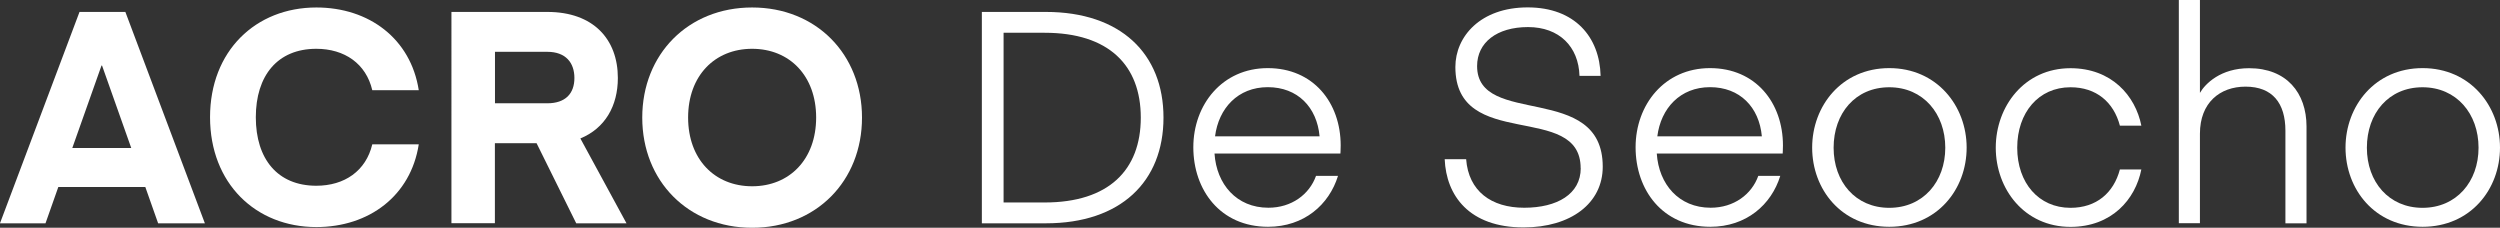 <?xml version="1.0" encoding="UTF-8"?>
<svg id="_레이어_2" data-name="레이어_2" xmlns="http://www.w3.org/2000/svg" viewBox="0 0 280.77 25.58">
  <rect x="0" y="0" width="280.77" height="25.58" fill="#333333" stroke="none"/>
  <defs>
    <style>
      .cls-1 {
        fill: #fff;
      }
    </style>
  </defs>
  <g id="Layer_1">
    <g>
      <path class="cls-1" d="M0,25.07L8.93,1.34h5.15l8.93,23.74h-5.25l-1.44-4.08H6.55l-1.44,4.08H0ZM11.4,7.36l-3.28,9.26h6.62l-3.28-9.26h-.07Z"/>
      <path class="cls-1" d="M35.53.84c5.92,0,10.6,3.51,11.5,9.29h-5.22c-.7-2.98-3.11-4.65-6.29-4.65-4.35,0-6.79,3.01-6.79,7.69s2.44,7.69,6.79,7.69c3.18,0,5.58-1.67,6.29-4.65h5.22c-.9,5.78-5.58,9.29-11.5,9.29-6.82,0-11.94-4.91-11.94-12.34S28.71.84,35.53.84Z"/>
      <path class="cls-1" d="M64.71,25.07l-4.45-8.99h-4.68v8.99h-4.88V1.34h10.77c5.18,0,7.92,3.08,7.92,7.42,0,3.14-1.44,5.65-4.21,6.79l5.18,9.53h-5.65ZM61.47,5.82h-5.88v5.78h5.88c2.04,0,3.04-1.1,3.04-2.84s-1-2.94-3.04-2.94Z"/>
      <path class="cls-1" d="M84.47,25.58c-7.19,0-12.34-5.25-12.34-12.37S77.28.84,84.47.84s12.34,5.25,12.34,12.37-5.15,12.37-12.34,12.37ZM84.47,5.48c-4.21,0-7.19,3.04-7.19,7.72s2.98,7.72,7.19,7.72,7.19-3.04,7.19-7.72-2.98-7.72-7.19-7.72Z"/>
      <path class="cls-1" d="M110.27,25.07V1.34h7.19c8.39,0,13.21,4.68,13.21,11.87s-4.81,11.87-13.21,11.87h-7.19ZM117.32,3.68h-4.61v19.06h4.61c7.19,0,10.8-3.64,10.8-9.53s-3.61-9.53-10.8-9.53Z"/>
      <path class="cls-1" d="M136.4,17.25c.23,3.44,2.47,6.08,6.05,6.08,2.61,0,4.61-1.5,5.35-3.58h2.47c-1,3.24-3.81,5.72-7.86,5.72-5.38,0-8.39-4.15-8.39-8.93s3.24-8.89,8.36-8.89,8.19,3.88,8.19,8.69c0,.37-.03.9-.03.9h-14.14ZM136.47,15.31h11.73c-.3-3.28-2.47-5.52-5.82-5.52s-5.52,2.37-5.92,5.52Z"/>
      <path class="cls-1" d="M177.52,18.89c0-7.52-14.07-1.84-14.07-11.37,0-3.41,2.81-6.69,8.12-6.69s8.09,3.34,8.19,7.69h-2.37c-.1-3.28-2.27-5.48-5.78-5.48s-5.72,1.74-5.72,4.38c0,6.92,14.11,1.74,14.11,11.3,0,4.11-3.58,6.82-8.89,6.82-6.12,0-8.69-3.58-8.86-7.66h2.41c.27,3.58,2.81,5.45,6.52,5.45s6.35-1.54,6.35-4.45Z"/>
      <path class="cls-1" d="M186.07,17.25c.23,3.44,2.47,6.08,6.05,6.08,2.61,0,4.61-1.5,5.35-3.58h2.47c-1,3.24-3.81,5.72-7.86,5.72-5.38,0-8.39-4.15-8.39-8.93s3.24-8.89,8.36-8.89,8.19,3.88,8.19,8.69c0,.37-.03.9-.03.9h-14.14ZM186.14,15.31h11.73c-.3-3.28-2.47-5.52-5.82-5.52s-5.52,2.37-5.92,5.52Z"/>
      <path class="cls-1" d="M203.52,16.58c0-4.68,3.31-8.93,8.66-8.93s8.69,4.25,8.69,8.93-3.31,8.89-8.69,8.89-8.66-4.21-8.66-8.89ZM212.18,23.34c3.81,0,6.29-2.94,6.29-6.75s-2.47-6.79-6.29-6.79-6.25,2.94-6.25,6.79,2.47,6.75,6.25,6.75Z"/>
      <path class="cls-1" d="M232.53,7.66c4.61,0,7.29,3.08,7.96,6.45h-2.41c-.7-2.64-2.64-4.31-5.55-4.31-3.58,0-5.98,2.84-5.98,6.79s2.41,6.75,5.98,6.75c2.91,0,4.85-1.67,5.55-4.31h2.41c-.67,3.38-3.34,6.45-7.96,6.45-5.18,0-8.39-4.25-8.39-8.89s3.21-8.93,8.39-8.93Z"/>
      <path class="cls-1" d="M247.07,10.43c.6-1.04,2.34-2.77,5.52-2.77,4.21,0,6.45,2.77,6.45,6.55v10.87h-2.37v-10.4c0-3.08-1.44-4.95-4.48-4.95-2.88,0-5.12,1.81-5.12,5.28v10.06h-2.37V0h2.37v10.43Z"/>
      <path class="cls-1" d="M263.42,16.58c0-4.68,3.31-8.93,8.66-8.93s8.69,4.25,8.69,8.93-3.31,8.89-8.69,8.89-8.66-4.21-8.66-8.89ZM272.07,23.34c3.81,0,6.29-2.94,6.29-6.75s-2.47-6.79-6.29-6.79-6.25,2.94-6.25,6.79,2.47,6.75,6.25,6.75Z"/>
    </g>
  </g>
</svg>